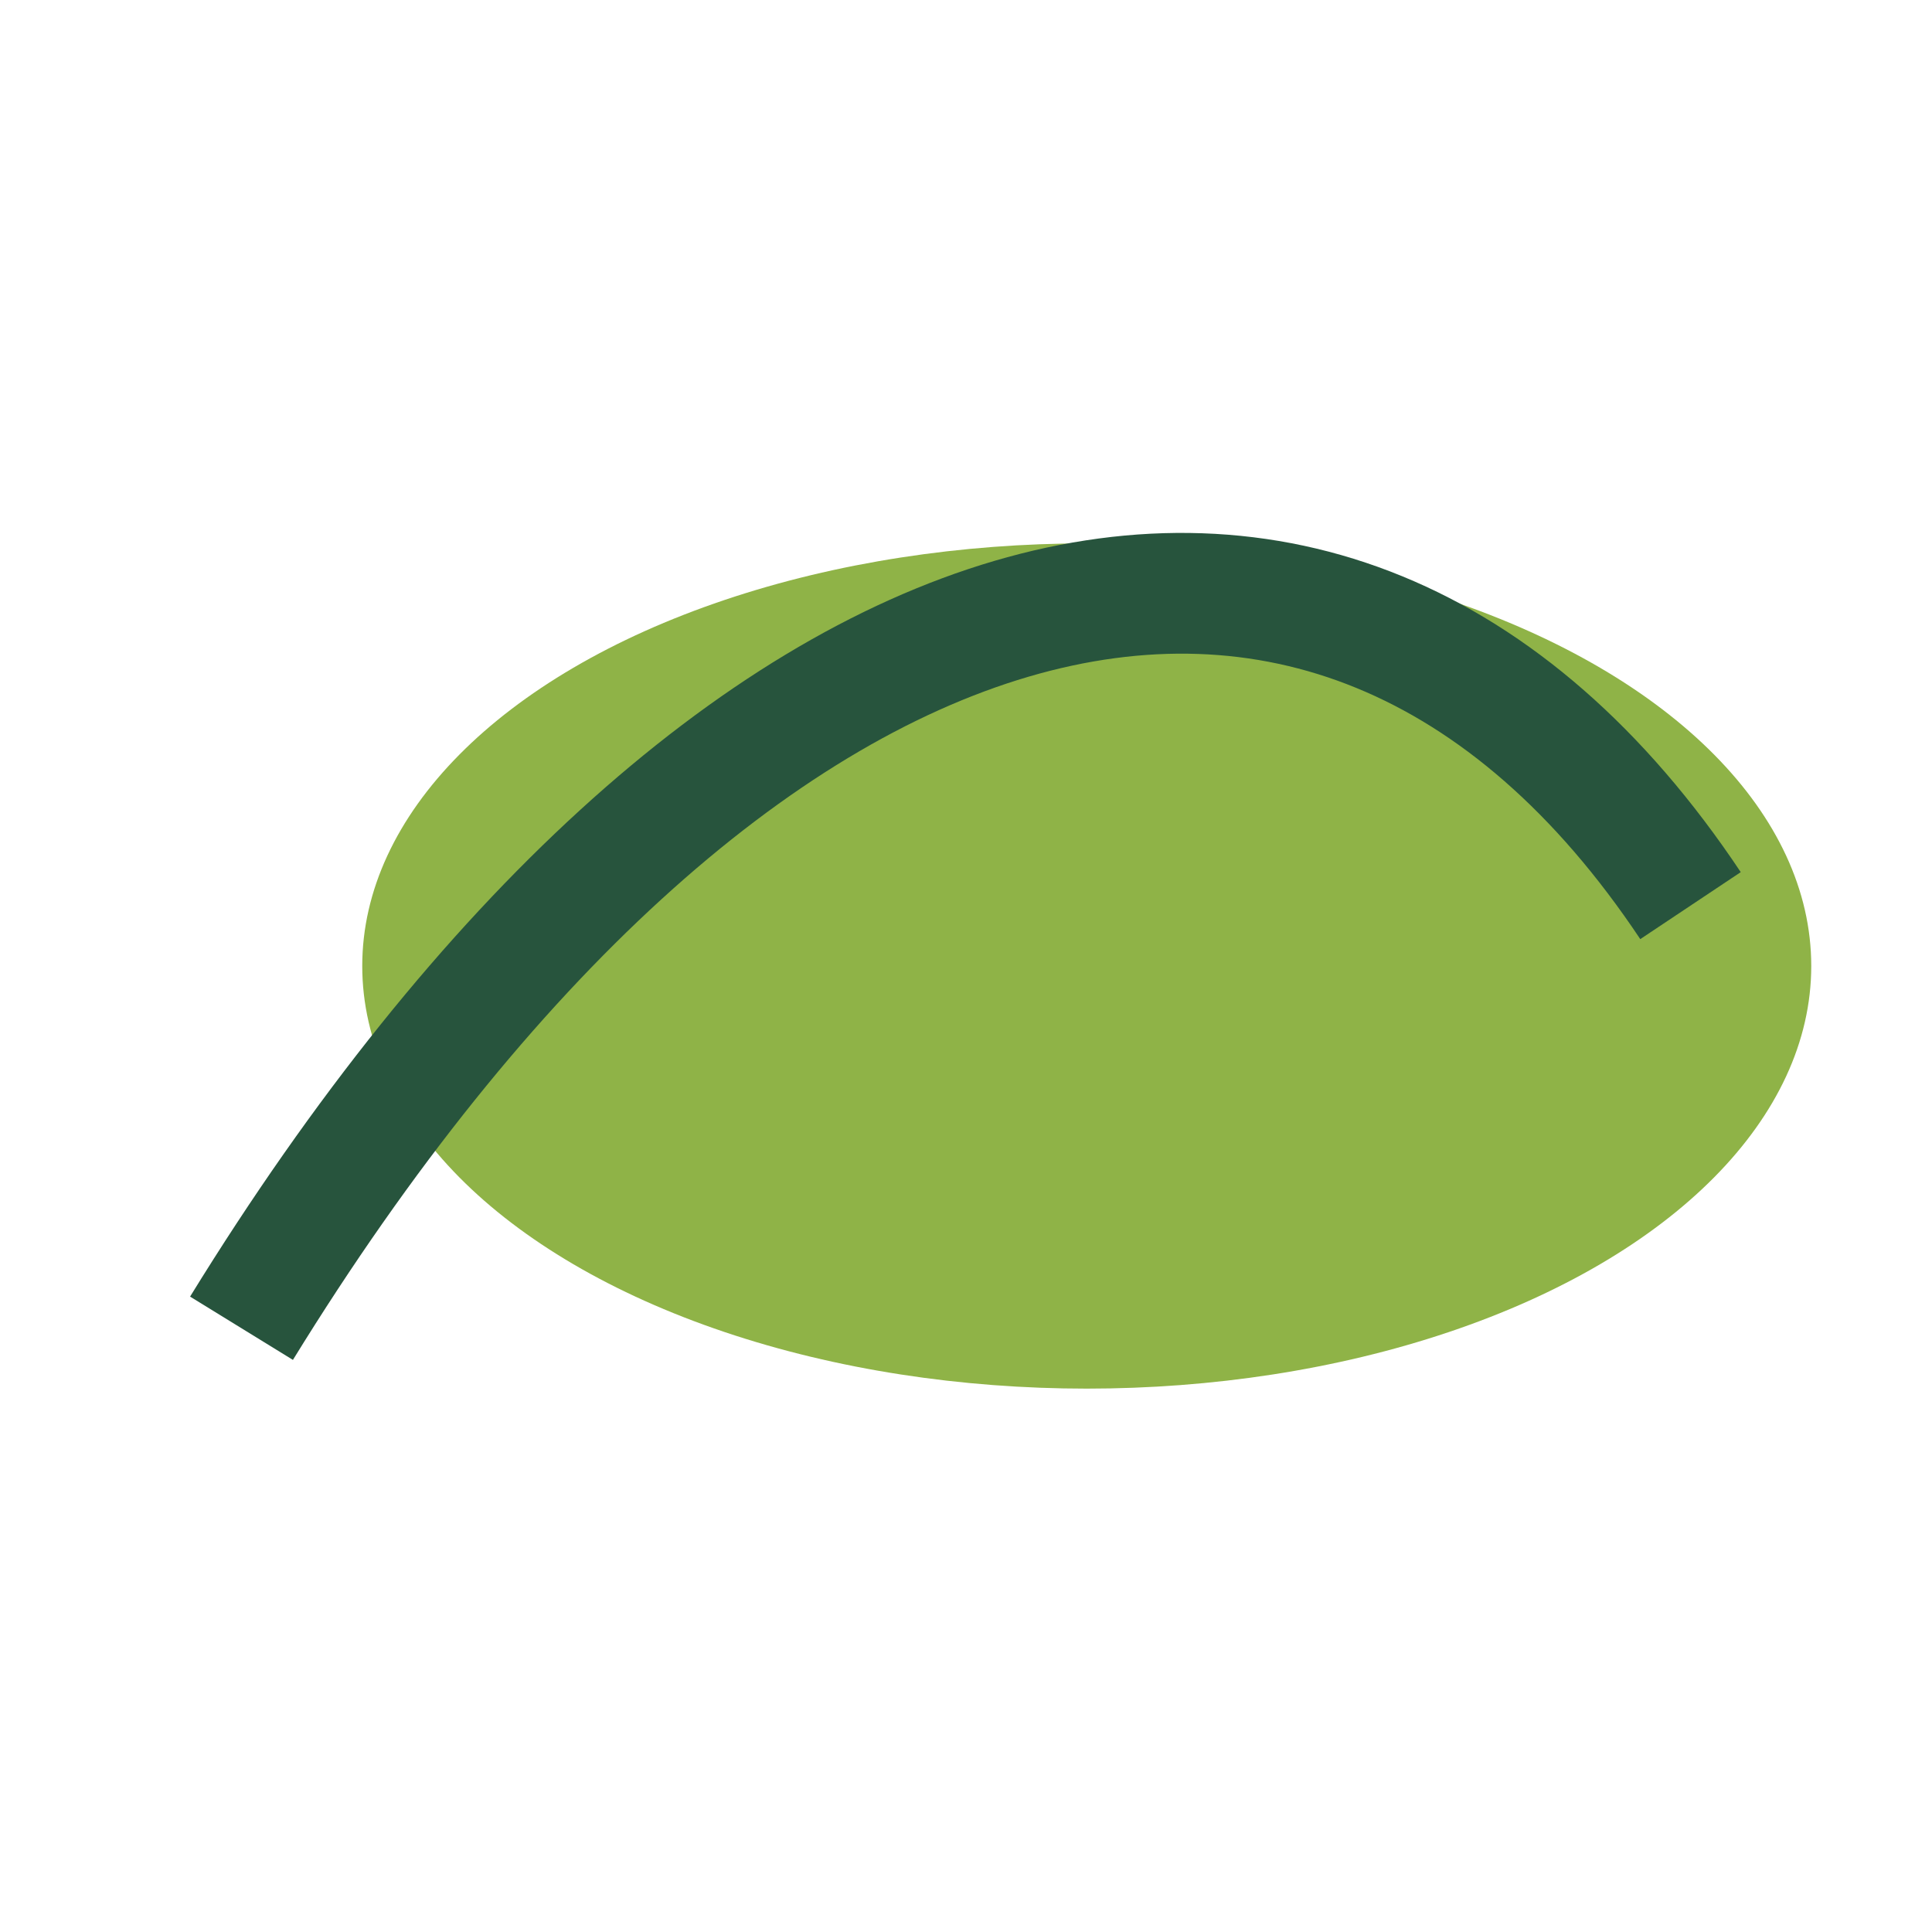 <?xml version="1.0" encoding="UTF-8"?>
<svg xmlns="http://www.w3.org/2000/svg" width="32" height="32" viewBox="0 0 32 32"><ellipse cx="18" cy="16" rx="12" ry="7" fill="#8FB347"/><path d="M4 22c8-13 18-16 24-7" fill="none" stroke="#27543D" stroke-width="2"/></svg>
